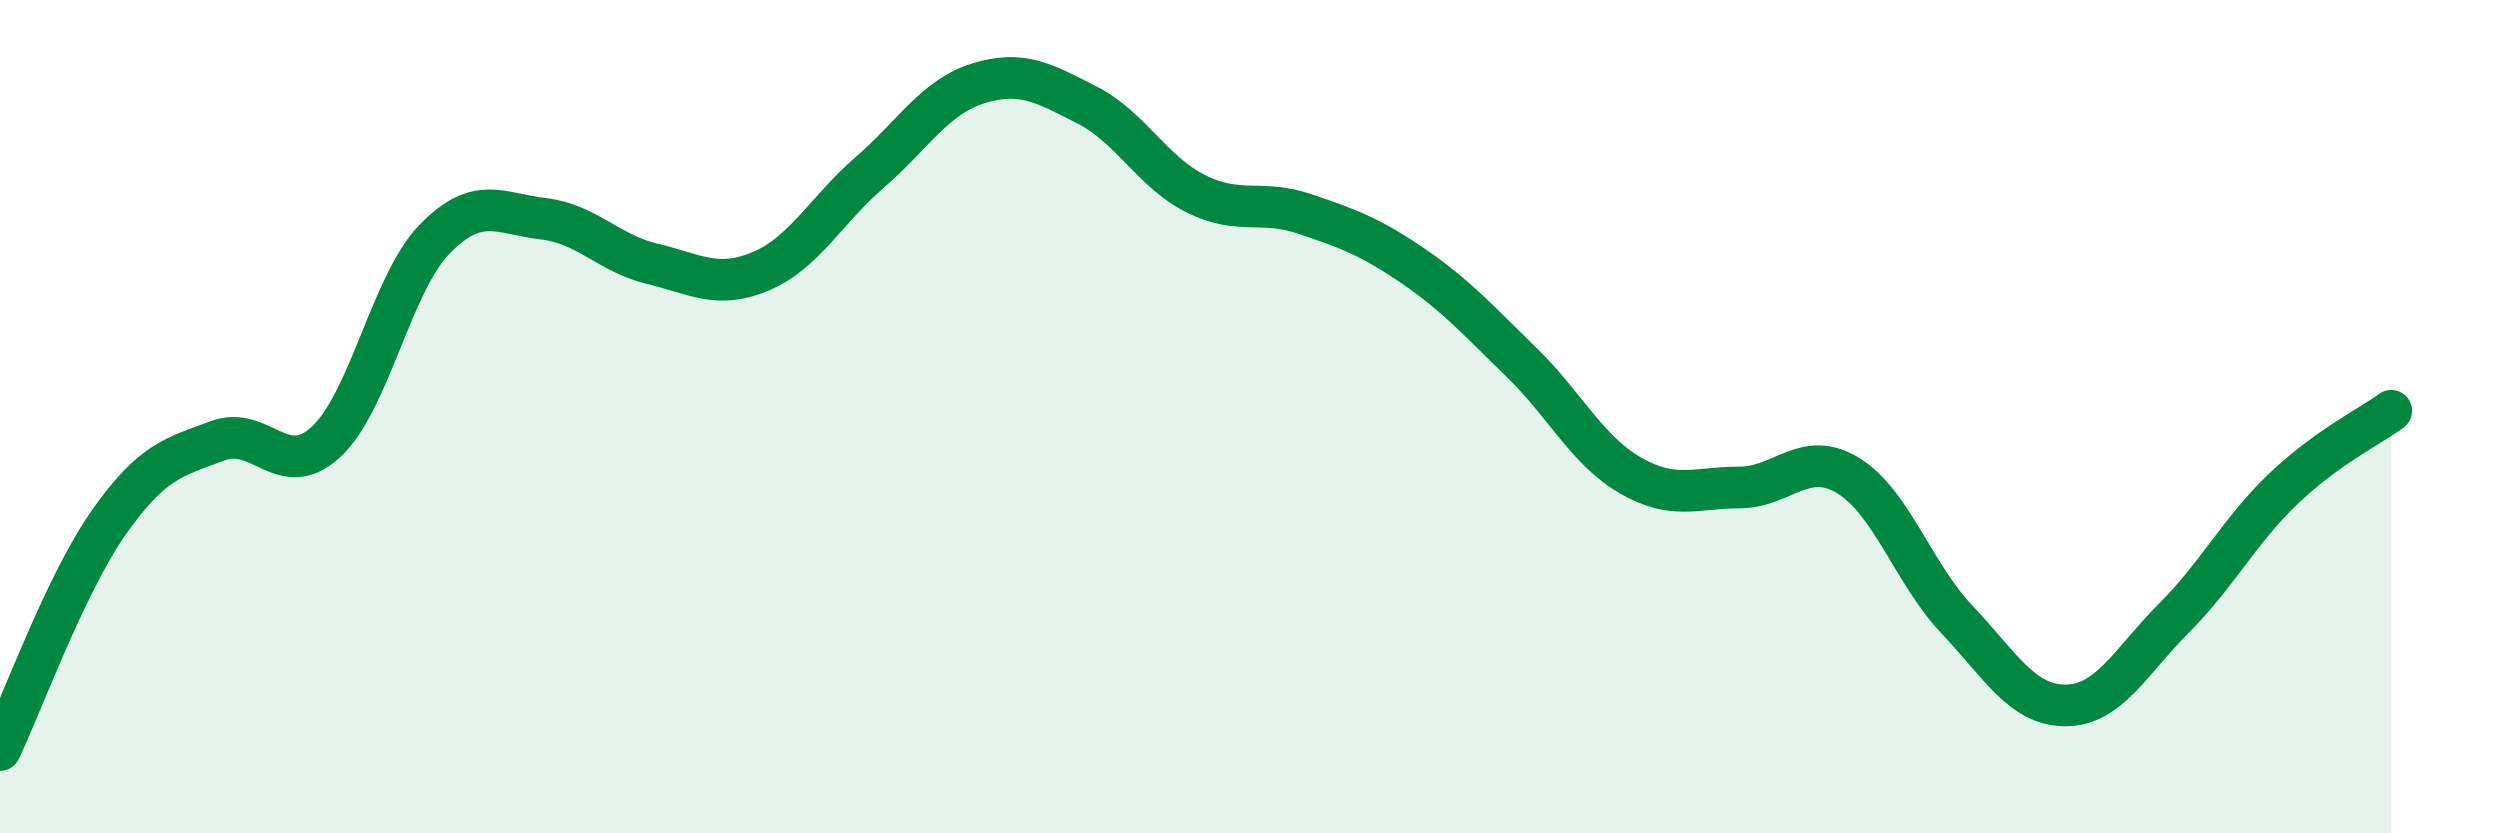
    <svg width="60" height="20" viewBox="0 0 60 20" xmlns="http://www.w3.org/2000/svg">
      <path
        d="M 0,18 C 0.52,16.91 1.57,14.02 2.61,12.54 C 3.65,11.06 4.18,10.97 5.22,10.58 C 6.26,10.19 6.79,11.57 7.83,10.6 C 8.87,9.63 9.39,6.81 10.43,5.74 C 11.47,4.67 12,5.13 13.04,5.25 C 14.08,5.37 14.61,6.08 15.65,6.33 C 16.69,6.58 17.22,6.95 18.26,6.51 C 19.3,6.07 19.83,5.04 20.87,4.14 C 21.91,3.24 22.44,2.32 23.48,2 C 24.52,1.68 25.05,1.99 26.09,2.52 C 27.13,3.05 27.66,4.13 28.7,4.65 C 29.74,5.17 30.26,4.78 31.3,5.13 C 32.34,5.48 32.87,5.67 33.91,6.38 C 34.95,7.09 35.48,7.69 36.52,8.7 C 37.56,9.71 38.09,10.81 39.13,11.41 C 40.17,12.01 40.7,11.7 41.74,11.7 C 42.78,11.7 43.31,10.78 44.35,11.41 C 45.39,12.04 45.92,13.76 46.96,14.86 C 48,15.96 48.53,16.93 49.57,16.93 C 50.61,16.93 51.13,15.88 52.17,14.84 C 53.21,13.8 53.74,12.75 54.78,11.75 C 55.82,10.75 56.87,10.24 57.39,9.86L57.39 20L0 20Z"
        fill="#008740"
        opacity="0.1"
        stroke-linecap="round"
        stroke-linejoin="round"
      />
      <path
        d="M 0,18 C 0.52,16.91 1.57,14.02 2.61,12.54 C 3.65,11.06 4.18,10.97 5.22,10.58 C 6.26,10.19 6.79,11.57 7.83,10.6 C 8.87,9.63 9.39,6.81 10.43,5.74 C 11.47,4.67 12,5.13 13.04,5.25 C 14.08,5.37 14.61,6.08 15.65,6.33 C 16.69,6.58 17.22,6.95 18.26,6.51 C 19.3,6.07 19.83,5.04 20.87,4.14 C 21.91,3.24 22.44,2.32 23.48,2 C 24.52,1.68 25.05,1.99 26.09,2.52 C 27.13,3.05 27.66,4.13 28.7,4.65 C 29.74,5.17 30.26,4.78 31.3,5.13 C 32.34,5.48 32.87,5.67 33.91,6.38 C 34.95,7.09 35.48,7.69 36.52,8.7 C 37.56,9.71 38.09,10.81 39.13,11.41 C 40.17,12.01 40.7,11.7 41.74,11.7 C 42.78,11.7 43.31,10.78 44.35,11.41 C 45.39,12.04 45.92,13.76 46.96,14.86 C 48,15.96 48.53,16.93 49.57,16.93 C 50.61,16.93 51.13,15.88 52.17,14.84 C 53.21,13.8 53.74,12.75 54.78,11.75 C 55.82,10.75 56.87,10.24 57.39,9.86"
        stroke="#008740"
        stroke-width="1"
        fill="none"
        stroke-linecap="round"
        stroke-linejoin="round"
      />
    </svg>
  